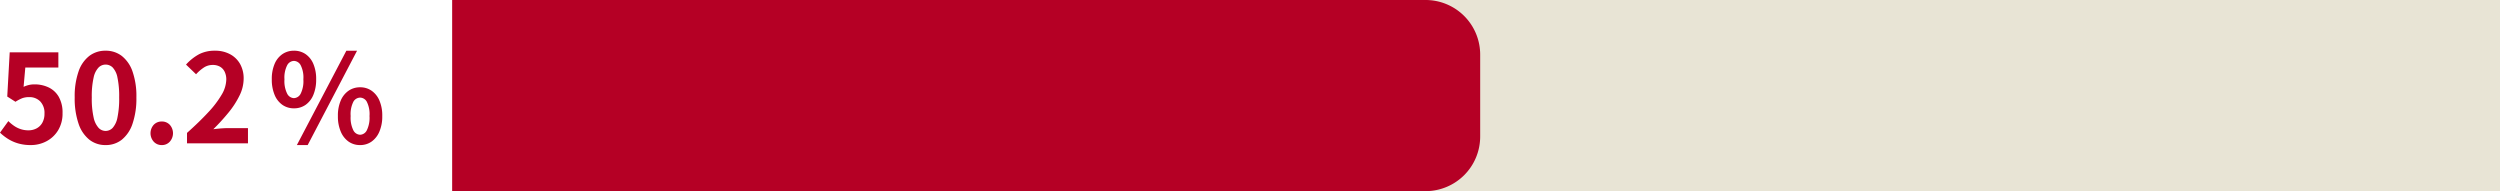 <svg xmlns="http://www.w3.org/2000/svg" width="366.242" height="28" viewBox="0 0 366.242 28">
  <g id="グループ_1490" data-name="グループ 1490" transform="translate(-4955.758 -1284)">
    <rect id="長方形_1195" data-name="長方形 1195" width="300" height="28" transform="translate(5022 1284)" fill="#e8e4d5"/>
    <path id="長方形_1194" data-name="長方形 1194" d="M0,0H142.6a8,8,0,0,1,8,8V20a8,8,0,0,1-8,8H0a0,0,0,0,1,0,0V0A0,0,0,0,1,0,0Z" transform="translate(5022 1284)" fill="#b50025"/>
    <path id="パス_2973" data-name="パス 2973" d="M5.276,21.252A6.493,6.493,0,0,1,3.386,21a5.936,5.936,0,0,1-1.476-.666,7.364,7.364,0,0,1-1.152-.9l1.224-1.692a5.964,5.964,0,0,0,.819.684,3.879,3.879,0,0,0,.972.486,3.538,3.538,0,0,0,1.143.18A2.508,2.508,0,0,0,6.131,18.8a2.081,2.081,0,0,0,.837-.837,2.679,2.679,0,0,0,.306-1.323,2.431,2.431,0,0,0-.621-1.782,2.186,2.186,0,0,0-1.629-.63,2.861,2.861,0,0,0-.99.153,5.574,5.574,0,0,0-1.008.531L1.82,14.142l.36-6.48H9.308V9.894H4.466L4.214,12.72a4.257,4.257,0,0,1,.774-.27,3.574,3.574,0,0,1,.828-.09,4.753,4.753,0,0,1,2.052.441,3.405,3.405,0,0,1,1.494,1.377,4.621,4.621,0,0,1,.558,2.394A4.682,4.682,0,0,1,9.263,19.1a4.378,4.378,0,0,1-1.71,1.6A4.852,4.852,0,0,1,5.276,21.252Zm10.944,0a3.77,3.77,0,0,1-2.367-.783,5.028,5.028,0,0,1-1.584-2.34,11.377,11.377,0,0,1-.567-3.861,11,11,0,0,1,.567-3.807,4.852,4.852,0,0,1,1.584-2.277,3.86,3.86,0,0,1,2.367-.756,3.818,3.818,0,0,1,2.376.765,4.944,4.944,0,0,1,1.575,2.277,10.922,10.922,0,0,1,.567,3.8,11.377,11.377,0,0,1-.567,3.861,5.061,5.061,0,0,1-1.575,2.34A3.76,3.76,0,0,1,16.22,21.252Zm0-2.07a1.432,1.432,0,0,0,1.044-.45,3.18,3.18,0,0,0,.7-1.521,13.463,13.463,0,0,0,.252-2.943,13.1,13.1,0,0,0-.252-2.907,2.966,2.966,0,0,0-.7-1.476,1.467,1.467,0,0,0-2.061,0,3.016,3.016,0,0,0-.729,1.476,12.255,12.255,0,0,0-.27,2.907,12.593,12.593,0,0,0,.27,2.943,3.233,3.233,0,0,0,.729,1.521A1.424,1.424,0,0,0,16.22,19.182Zm8.244,2.07a1.551,1.551,0,0,1-1.188-.5,1.858,1.858,0,0,1,0-2.466,1.579,1.579,0,0,1,1.188-.486,1.557,1.557,0,0,1,1.17.486,1.858,1.858,0,0,1,0,2.466A1.53,1.53,0,0,1,24.464,21.252ZM28.154,21V19.47q1.818-1.62,3.1-3.006a14.427,14.427,0,0,0,1.971-2.583,4.531,4.531,0,0,0,.684-2.223,2.586,2.586,0,0,0-.234-1.134,1.7,1.7,0,0,0-.675-.747,2.106,2.106,0,0,0-1.089-.261,2.324,2.324,0,0,0-1.323.4,5.989,5.989,0,0,0-1.107.963L28.01,9.462a7.232,7.232,0,0,1,1.917-1.521,4.968,4.968,0,0,1,2.331-.513,4.551,4.551,0,0,1,2.2.513A3.661,3.661,0,0,1,35.93,9.372a4.3,4.3,0,0,1,.522,2.16,5.631,5.631,0,0,1-.6,2.457,12.794,12.794,0,0,1-1.611,2.493,29.857,29.857,0,0,1-2.232,2.448q.522-.072,1.125-.117t1.071-.045h2.88V21Z" transform="translate(4955 1284)" fill="#b50025"/>
    <path id="パス_2974" data-name="パス 2974" d="M3.816-5.13a2.9,2.9,0,0,1-1.674-.5A3.3,3.3,0,0,1,.99-7.092,5.721,5.721,0,0,1,.576-9.378,5.59,5.59,0,0,1,.99-11.646a3.252,3.252,0,0,1,1.152-1.431,2.936,2.936,0,0,1,1.674-.495,2.955,2.955,0,0,1,1.7.495A3.277,3.277,0,0,1,6.66-11.646a5.59,5.59,0,0,1,.414,2.268A5.721,5.721,0,0,1,6.66-7.092,3.325,3.325,0,0,1,5.517-5.634,2.917,2.917,0,0,1,3.816-5.13Zm0-1.494A1.161,1.161,0,0,0,4.8-7.263a4.125,4.125,0,0,0,.4-2.115,3.973,3.973,0,0,0-.4-2.079,1.165,1.165,0,0,0-.981-.621,1.165,1.165,0,0,0-.981.621A3.973,3.973,0,0,0,2.43-9.378a4.125,4.125,0,0,0,.405,2.115A1.161,1.161,0,0,0,3.816-6.624ZM4.248.252,11.5-13.572h1.566L5.832.252Zm9.27,0a2.887,2.887,0,0,1-1.683-.5A3.385,3.385,0,0,1,10.683-1.71,5.614,5.614,0,0,1,10.26-4a5.535,5.535,0,0,1,.423-2.286,3.336,3.336,0,0,1,1.152-1.431,2.924,2.924,0,0,1,1.683-.495,2.894,2.894,0,0,1,1.665.495,3.336,3.336,0,0,1,1.152,1.431A5.535,5.535,0,0,1,16.758-4a5.614,5.614,0,0,1-.423,2.286A3.385,3.385,0,0,1,15.183-.252,2.857,2.857,0,0,1,13.518.252Zm0-1.512A1.141,1.141,0,0,0,14.49-1.9a4.156,4.156,0,0,0,.4-2.1,4.036,4.036,0,0,0-.4-2.1,1.148,1.148,0,0,0-.972-.6,1.161,1.161,0,0,0-.99.6,4.036,4.036,0,0,0-.4,2.1,4.156,4.156,0,0,0,.4,2.1A1.153,1.153,0,0,0,13.518-1.26Z" transform="translate(4995 1305)" fill="#b50025"/>
  </g>
</svg>
